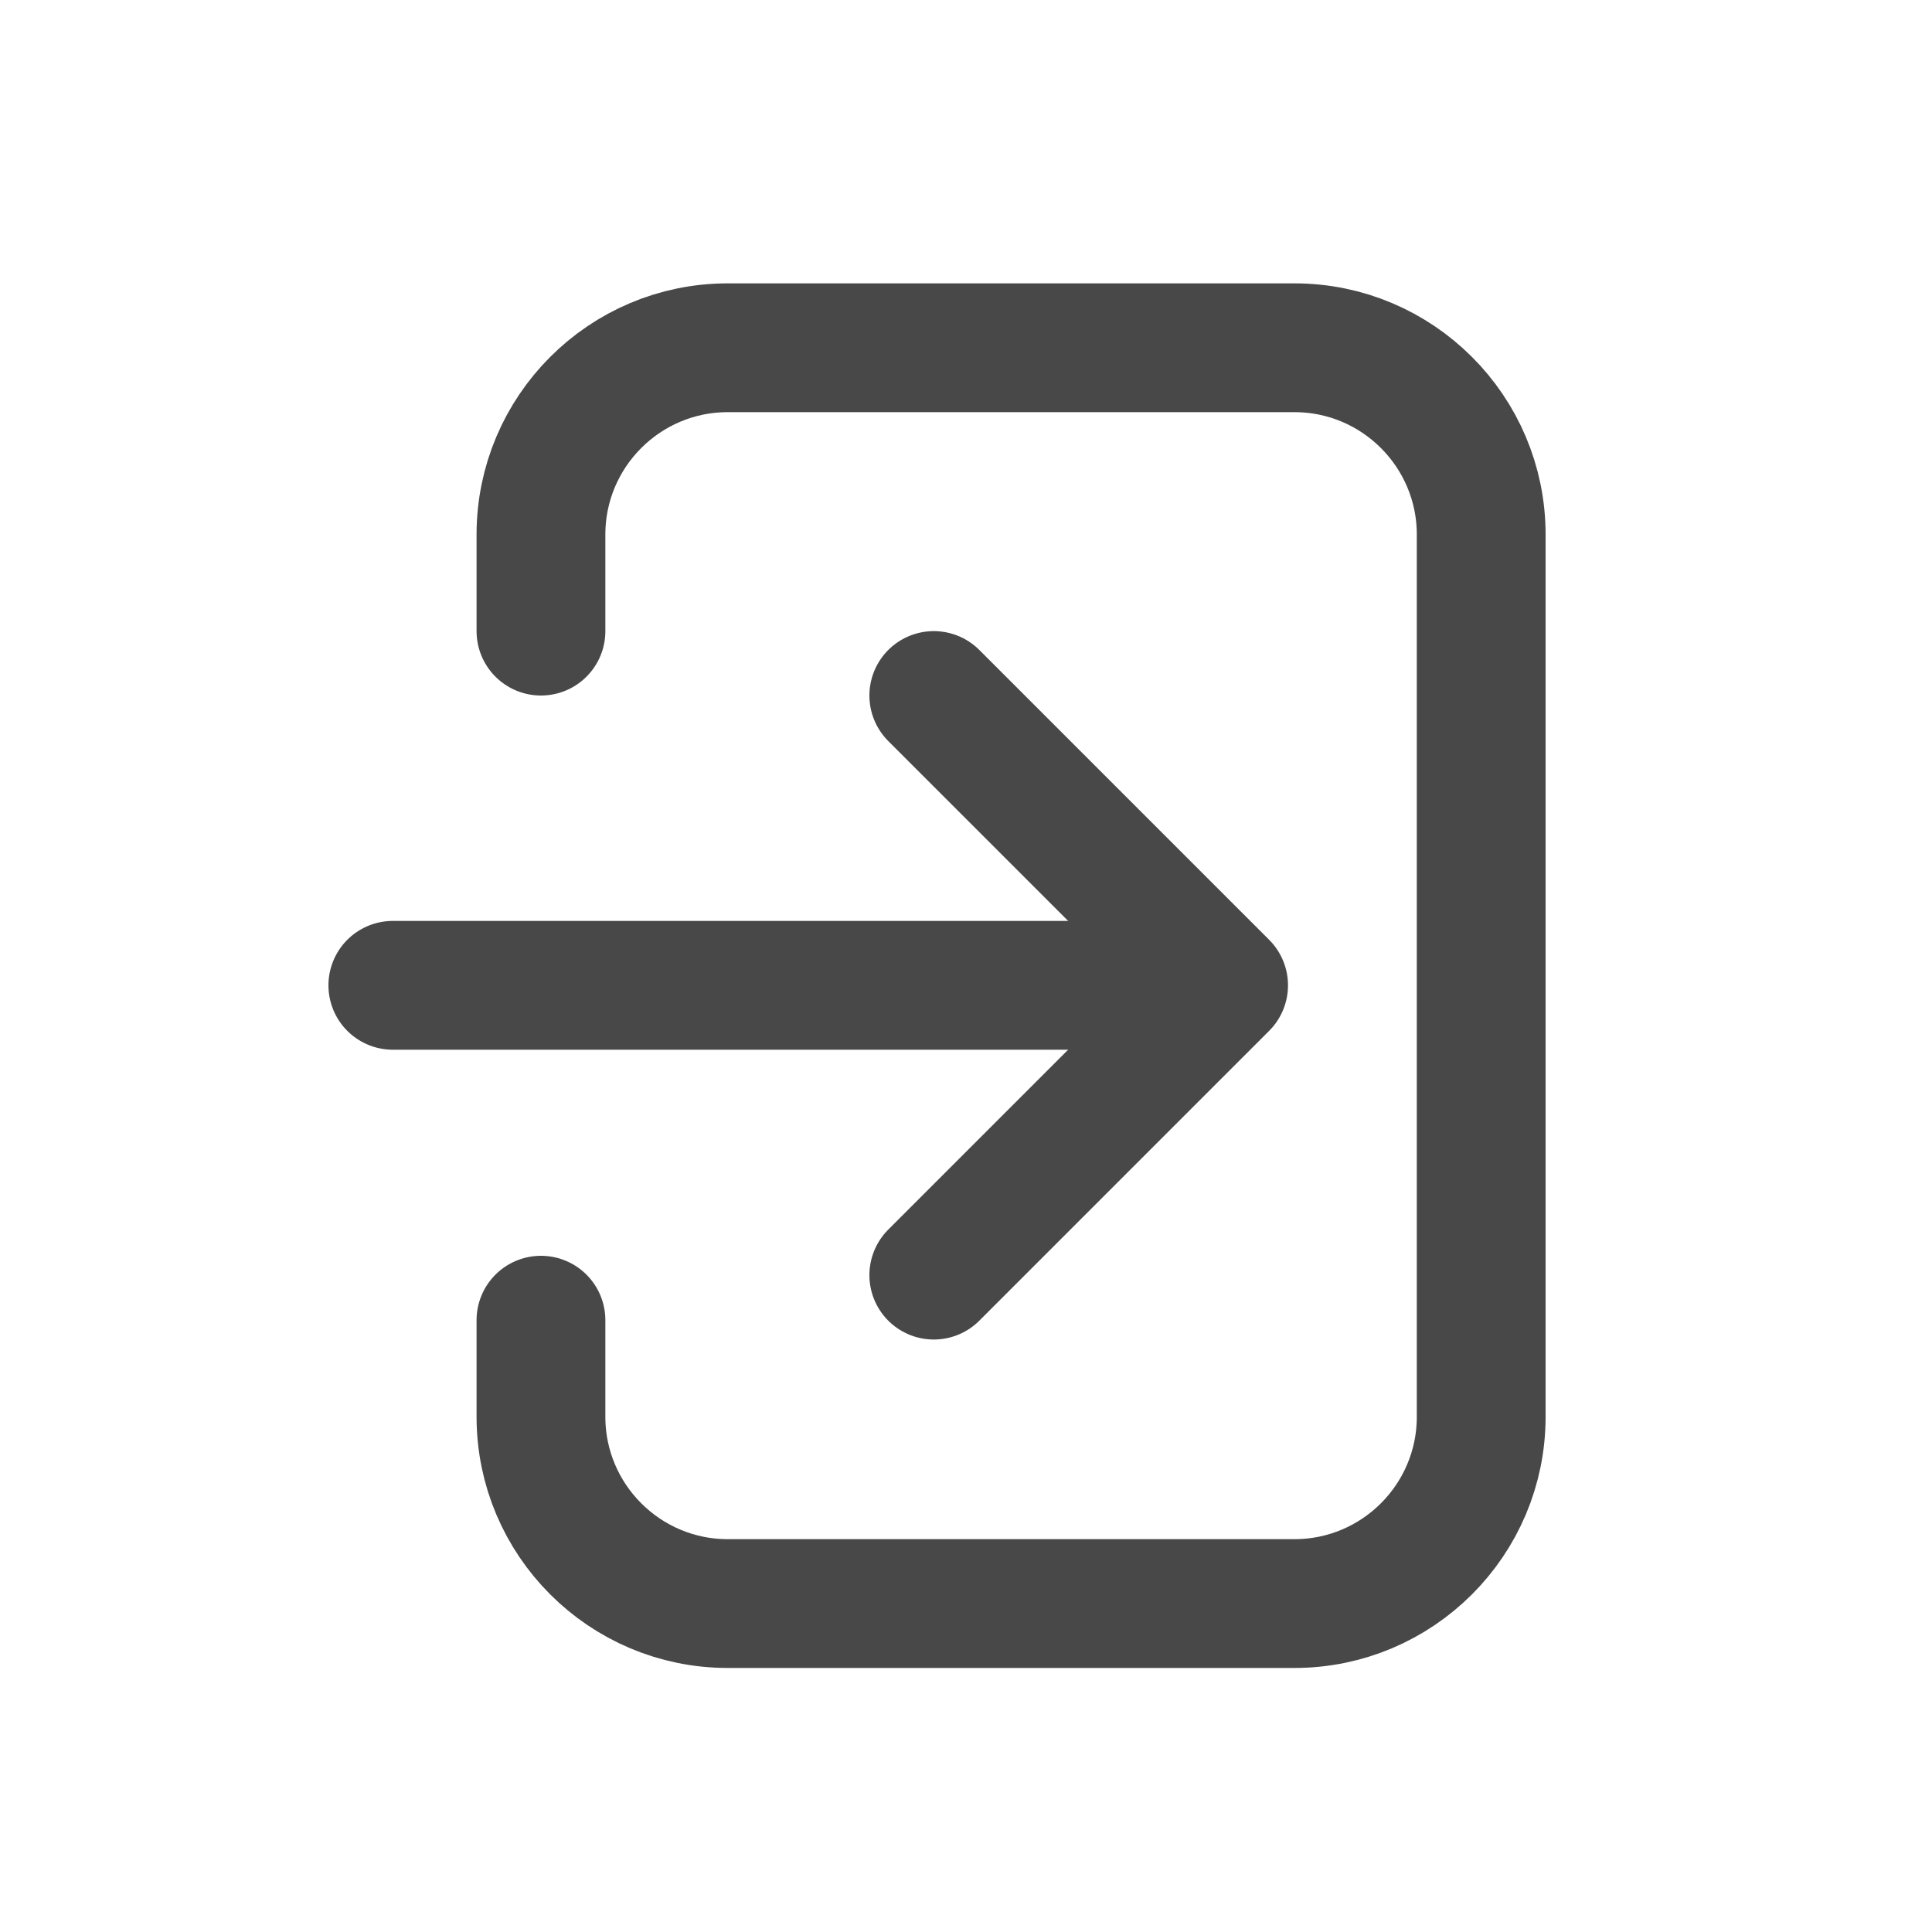 <?xml version="1.0" encoding="utf-8"?>
<!-- Generator: Adobe Illustrator 28.3.0, SVG Export Plug-In . SVG Version: 6.00 Build 0)  -->
<svg version="1.1" id="レイヤー_1" xmlns="http://www.w3.org/2000/svg" xmlns:xlink="http://www.w3.org/1999/xlink" x="0px"
	 y="0px" viewBox="0 0 30 30" style="enable-background:new 0 0 30 30;" xml:space="preserve">
<style type="text/css">
	.st0{fill:none;stroke:#484848;stroke-width:2;stroke-linecap:round;stroke-miterlimit:10;}
	.st1{fill:none;stroke:#484848;stroke-width:2;stroke-linecap:round;stroke-linejoin:round;stroke-miterlimit:10;}
</style>
<path class="st0" d="M8.4,20.5v1.5c0,1.6,1.3,2.9,2.9,2.9h8.8c1.6,0,2.9-1.3,2.9-2.9V8.3c0-1.6-1.3-2.9-2.9-2.9h-8.8
	c-1.6,0-2.9,1.3-2.9,2.9v1.5"/>
<line class="st0" x1="6.1" y1="15.3" x2="17.9" y2="15.3"/>
<polyline class="st1" points="14.5,10.8 19,15.3 14.5,19.8 "/>
</svg>
